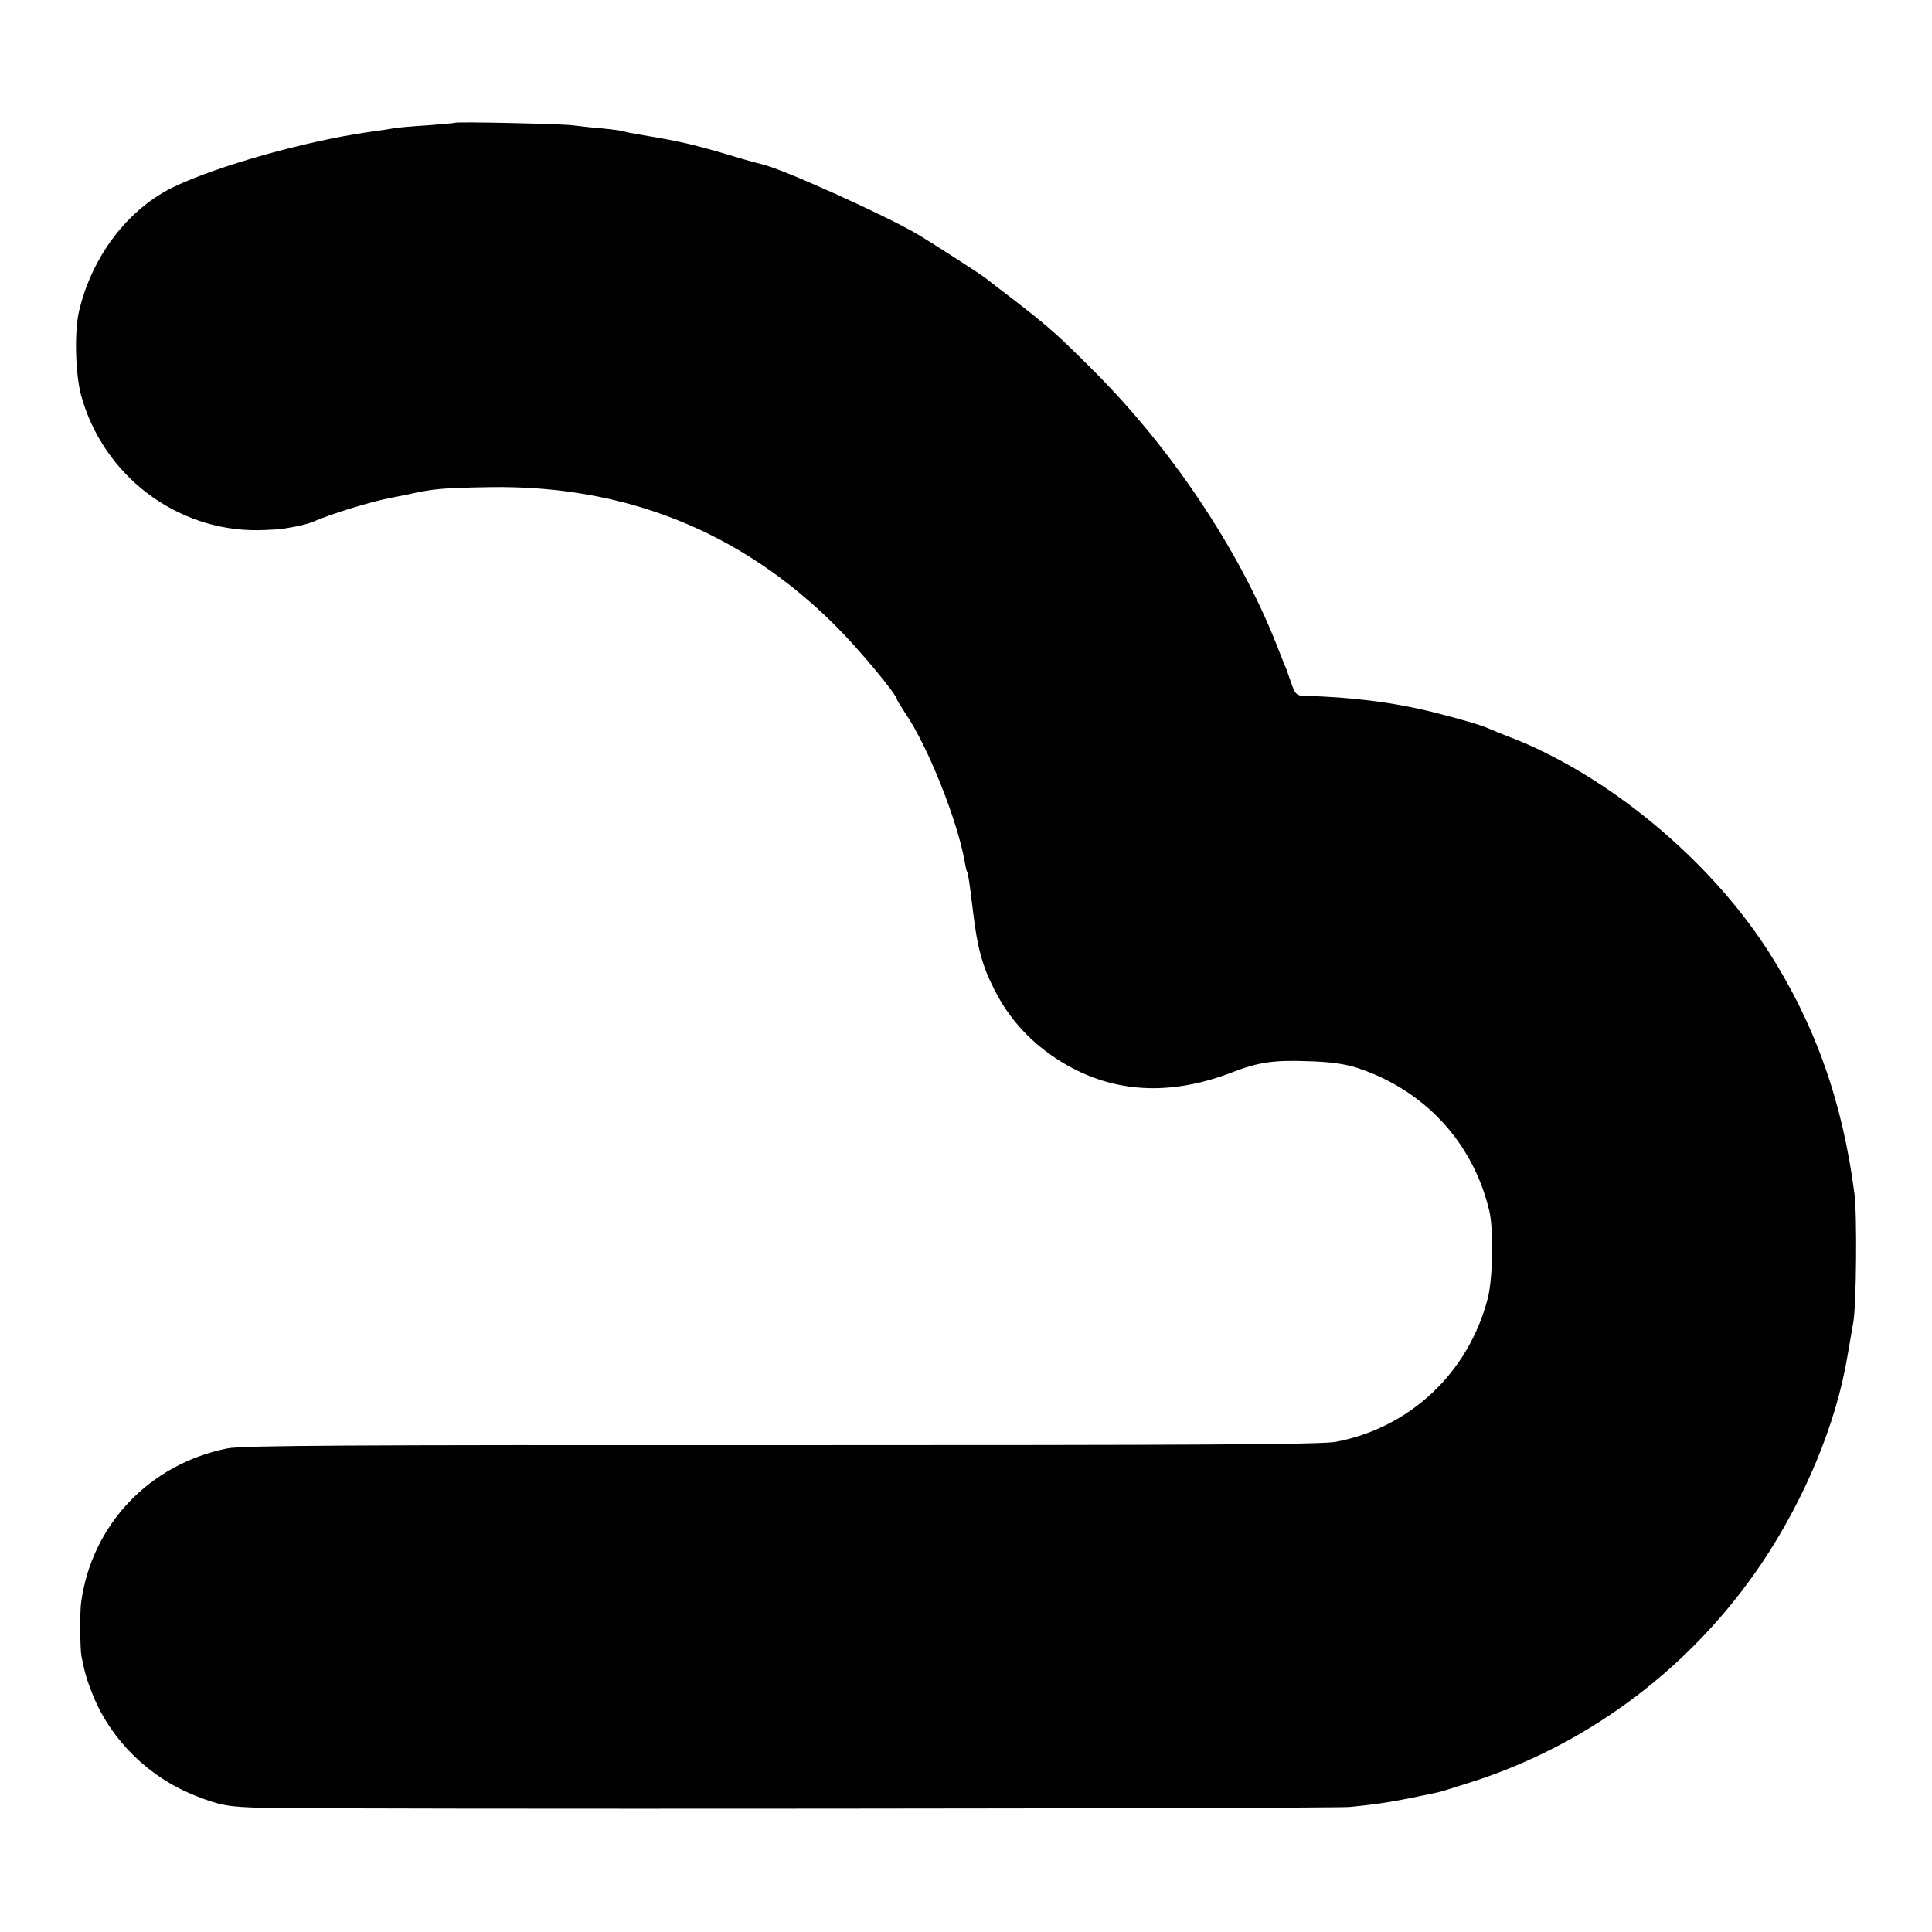 <?xml version="1.0" standalone="no"?>
<!DOCTYPE svg PUBLIC "-//W3C//DTD SVG 20010904//EN"
 "http://www.w3.org/TR/2001/REC-SVG-20010904/DTD/svg10.dtd">
<svg version="1.0" xmlns="http://www.w3.org/2000/svg"
 width="700pt" height="700pt" viewBox="0 0 700 700"
 preserveAspectRatio="xMidYMid meet">
<g transform="translate(0,700) scale(0.1,-0.1)"
fill="#000000" stroke="none">
<path d="M1648 6555 c-2 -1 -46 -5 -98 -9 -52 -3 -106 -8 -120 -10 -14 -3 -61
-10 -105 -16 -222 -33 -529 -119 -691 -195 -168 -79 -301 -252 -348 -454 -17
-74 -13 -227 8 -304 80 -290 345 -491 641 -488 39 1 81 3 95 6 14 2 39 7 55
10 17 4 39 10 50 15 64 28 210 73 280 86 11 2 40 8 65 13 90 20 118 23 295 26
488 8 909 -160 1250 -500 83 -82 225 -252 225 -270 0 -2 14 -24 30 -49 82
-120 189 -389 215 -537 3 -18 7 -35 9 -38 4 -6 9 -41 22 -148 15 -125 33 -193
76 -277 56 -112 139 -200 248 -266 184 -111 390 -122 615 -35 93 36 150 45
275 40 80 -2 134 -10 177 -24 244 -80 420 -270 479 -518 16 -67 13 -248 -6
-319 -70 -268 -281 -467 -550 -518 -50 -10 -509 -12 -2009 -12 -1563 1 -1956
-1 -2008 -12 -282 -57 -490 -276 -529 -557 -5 -34 -4 -169 1 -195 13 -65 19
-85 42 -143 67 -164 204 -298 373 -364 88 -35 120 -40 241 -43 267 -6 3880 -3
3939 3 113 11 171 21 320 53 14 3 77 23 142 44 418 139 780 415 1029 783 158
235 272 508 313 755 8 48 18 103 21 122 11 59 14 391 4 465 -43 334 -143 615
-313 880 -215 334 -584 639 -937 775 -30 11 -63 25 -74 30 -29 13 -108 36
-200 59 -143 36 -300 56 -475 60 -21 1 -29 9 -39 39 -7 20 -16 46 -20 57 -5
11 -21 52 -36 90 -136 344 -382 712 -664 993 -131 131 -155 152 -278 248 -54
41 -105 81 -113 87 -16 13 -181 119 -240 155 -115 69 -501 243 -570 257 -9 2
-54 14 -100 28 -140 42 -199 56 -329 77 -36 6 -67 12 -70 14 -3 2 -40 7 -81
11 -41 3 -88 9 -105 11 -33 5 -422 14 -427 9z"/>
</g>
</svg>
